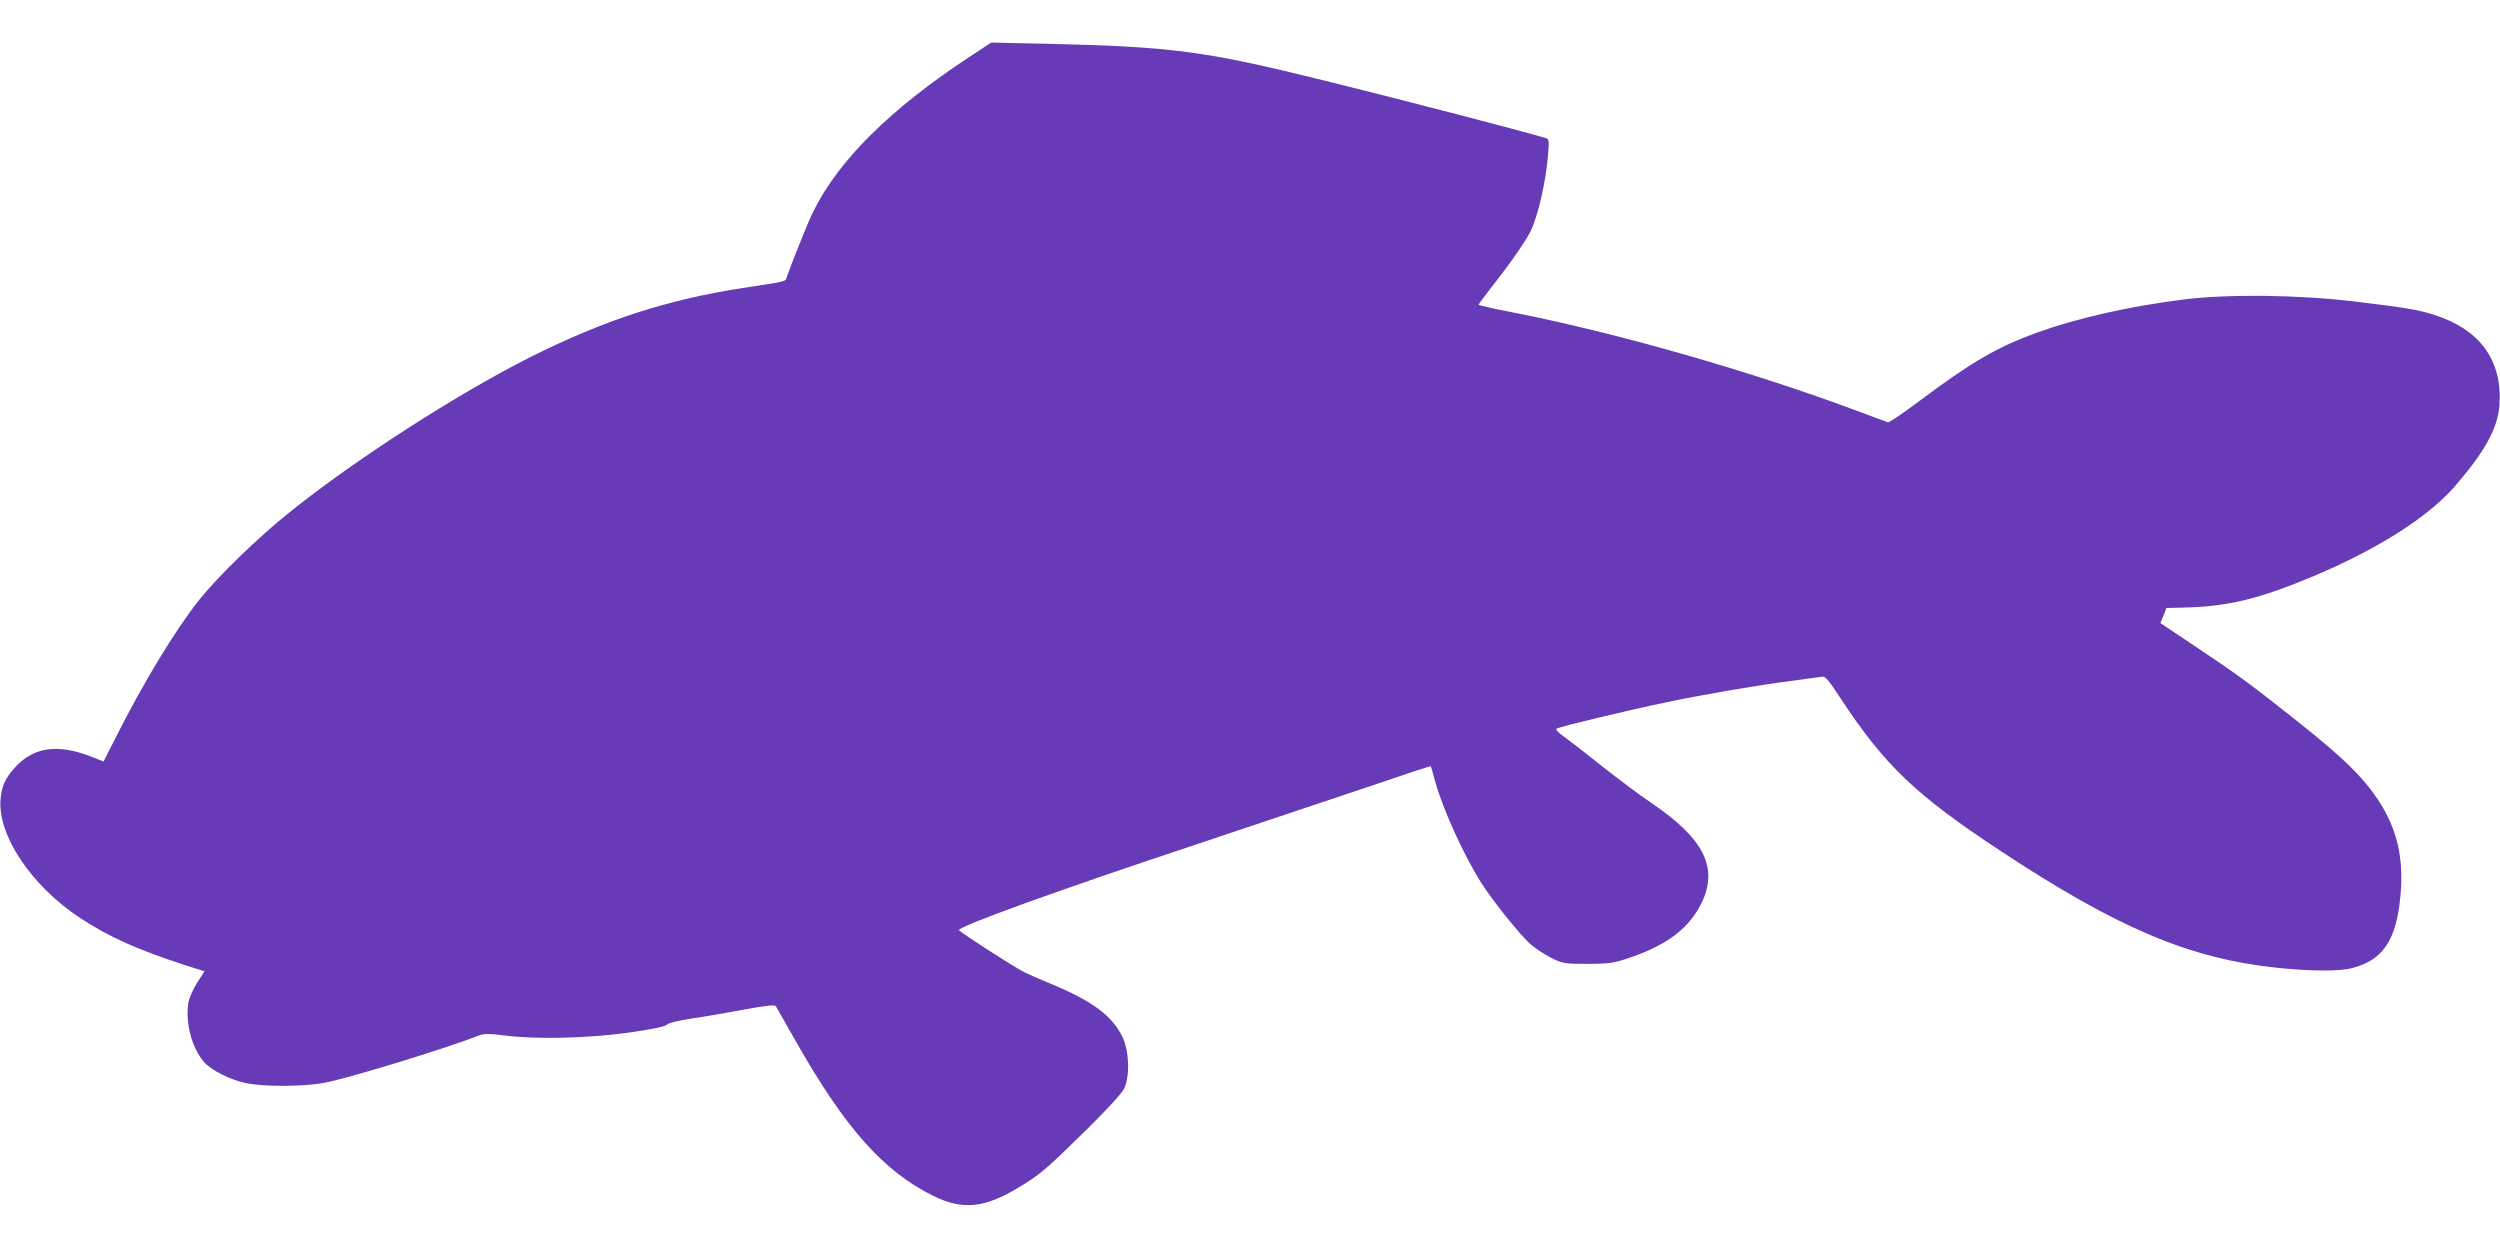 <?xml version="1.0" standalone="no"?>
<!DOCTYPE svg PUBLIC "-//W3C//DTD SVG 20010904//EN"
 "http://www.w3.org/TR/2001/REC-SVG-20010904/DTD/svg10.dtd">
<svg version="1.0" xmlns="http://www.w3.org/2000/svg"
 width="1280pt" height="640pt" viewBox="0 0 1280 640"
 preserveAspectRatio="xMidYMid meet">
<g transform="translate(0,640) scale(0.1,-0.1)"
fill="#673ab7" stroke="none">
<path d="M4955 6103 c-398 -263 -663 -525 -792 -788 -25 -49 -111 -265 -136
-337 -7 -20 3 -18 -227 -53 -390 -61 -705 -164 -1080 -351 -376 -189 -902
-527 -1239 -798 -161 -129 -363 -325 -460 -446 -121 -151 -292 -433 -434 -717
l-57 -112 -60 24 c-173 68 -298 51 -393 -54 -50 -55 -68 -95 -74 -161 -17
-185 157 -445 407 -610 150 -98 288 -160 536 -241 l101 -32 -38 -59 c-22 -35
-41 -78 -45 -105 -15 -102 18 -226 79 -299 36 -42 133 -92 214 -109 91 -20
299 -19 403 1 125 23 623 176 794 243 23 9 53 9 125 0 164 -22 430 -15 640 14
119 17 187 31 195 40 6 9 57 21 126 32 63 9 185 30 270 46 120 22 157 26 163
16 4 -6 48 -84 98 -172 254 -449 451 -671 706 -797 150 -75 263 -64 438 42
111 67 136 88 340 288 106 104 189 194 200 217 31 63 27 193 -8 266 -53 109
-155 185 -374 275 -48 20 -106 45 -128 56 -57 29 -335 208 -335 216 0 20 514
206 1210 437 294 98 685 229 869 291 184 63 335 113 337 111 1 -1 11 -38 23
-81 39 -141 148 -380 238 -521 57 -88 183 -246 242 -303 25 -23 75 -57 111
-75 62 -31 69 -32 190 -32 117 1 132 3 227 36 182 64 292 148 354 274 89 181
14 331 -256 514 -61 41 -173 125 -250 186 -77 62 -164 129 -193 150 -38 27
-50 40 -40 45 19 11 365 94 563 135 196 41 465 87 645 110 69 9 135 18 147 20
18 4 33 -13 97 -111 226 -343 384 -494 816 -779 602 -397 970 -553 1419 -600
170 -18 321 -19 386 -1 156 41 224 142 245 367 19 195 -17 347 -115 495 -80
119 -176 213 -405 395 -248 197 -308 241 -528 388 l-181 121 16 38 15 39 81 2
c235 5 390 43 677 163 324 137 579 299 716 455 154 177 222 299 231 416 17
231 -99 391 -337 466 -84 26 -138 35 -410 68 -285 34 -649 38 -875 9 -276 -35
-540 -95 -746 -169 -204 -74 -337 -152 -603 -351 -81 -61 -153 -110 -160 -108
-6 2 -72 26 -146 54 -553 207 -1242 404 -1777 509 -95 18 -173 36 -173 39 0 3
53 73 117 155 64 83 131 182 150 222 38 79 78 254 89 389 6 75 5 82 -12 87
-119 36 -719 192 -1127 293 -622 154 -784 175 -1432 190 l-280 6 -120 -79z"/>
</g>
</svg>
